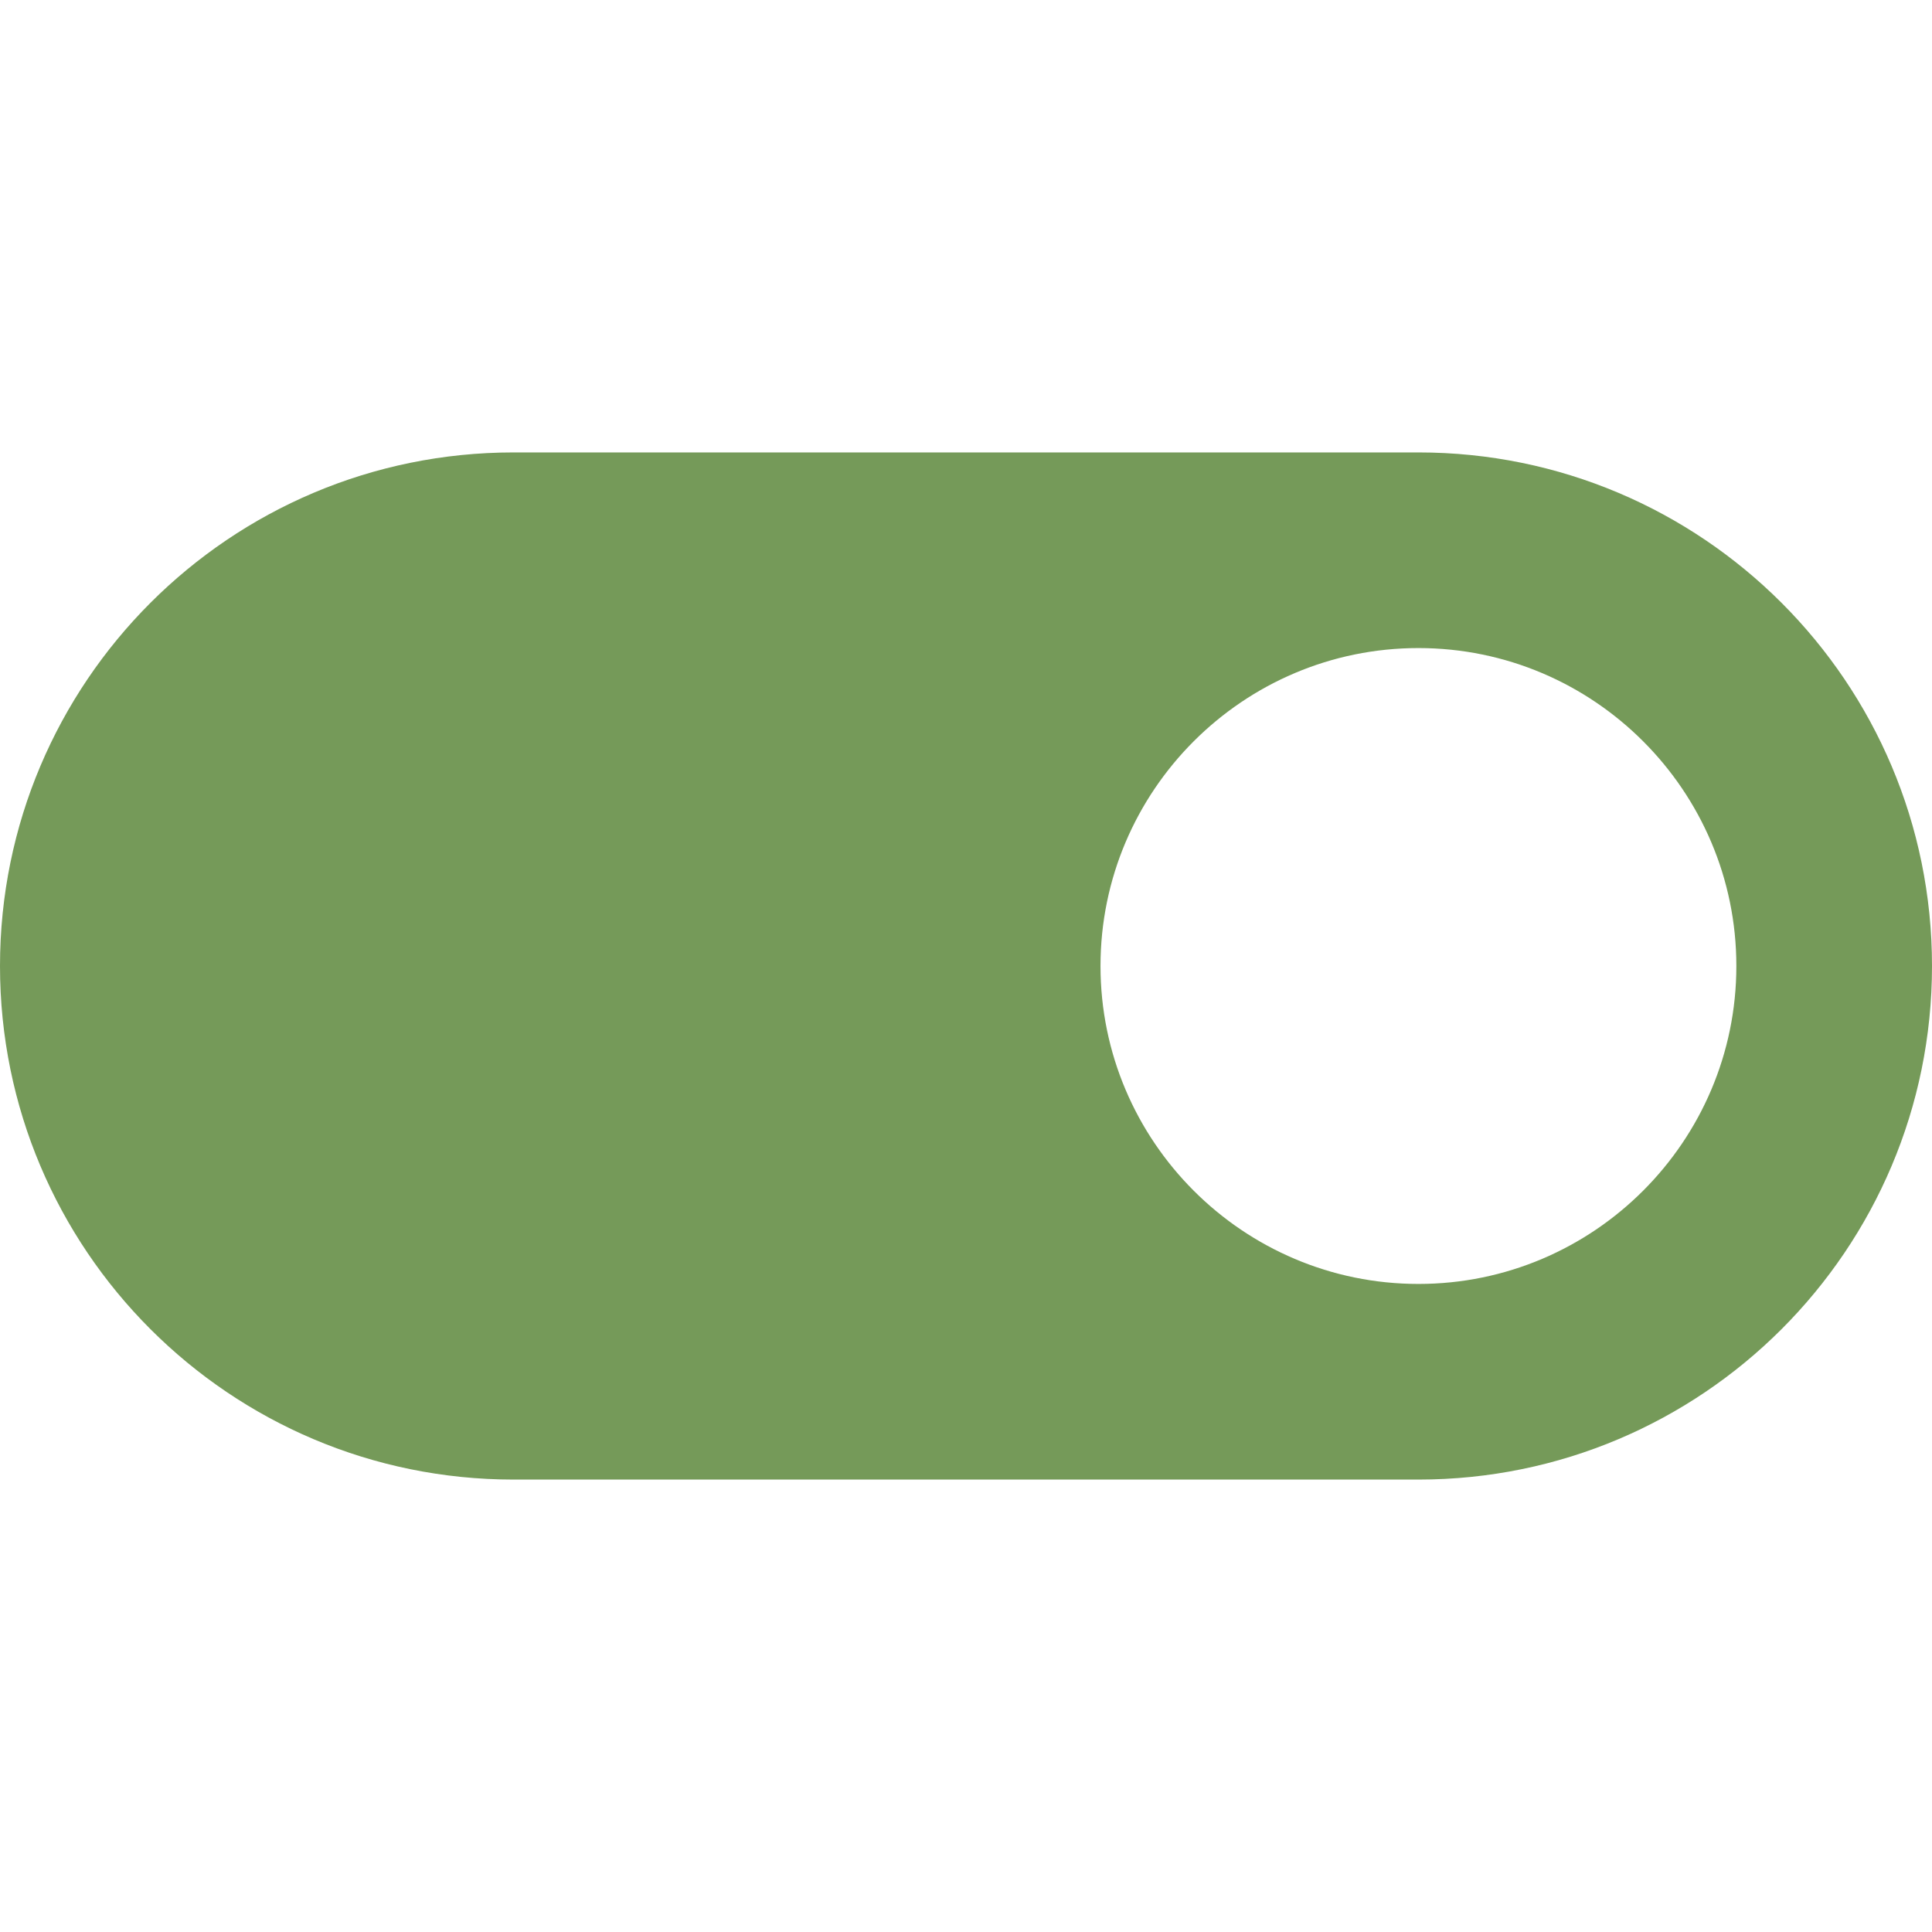 <svg height="256" viewBox="0 0 512 512" width="256" xmlns="http://www.w3.org/2000/svg"><path d="m375.898 119.898h-239.796c-75.168 0-136.102 60.938-136.102 136.102s60.934 136.102 136.102 136.102h239.797c75.167 0 136.101-60.938 136.101-136.102s-60.934-136.102-136.102-136.102zm0 220.36c-46.461 0-84.254-37.805-84.254-84.258 0-46.461 37.793-84.258 84.254-84.258s84.254 37.797 84.254 84.258c0 46.453-37.793 84.258-84.254 84.258z" fill="#759a59"/></svg>